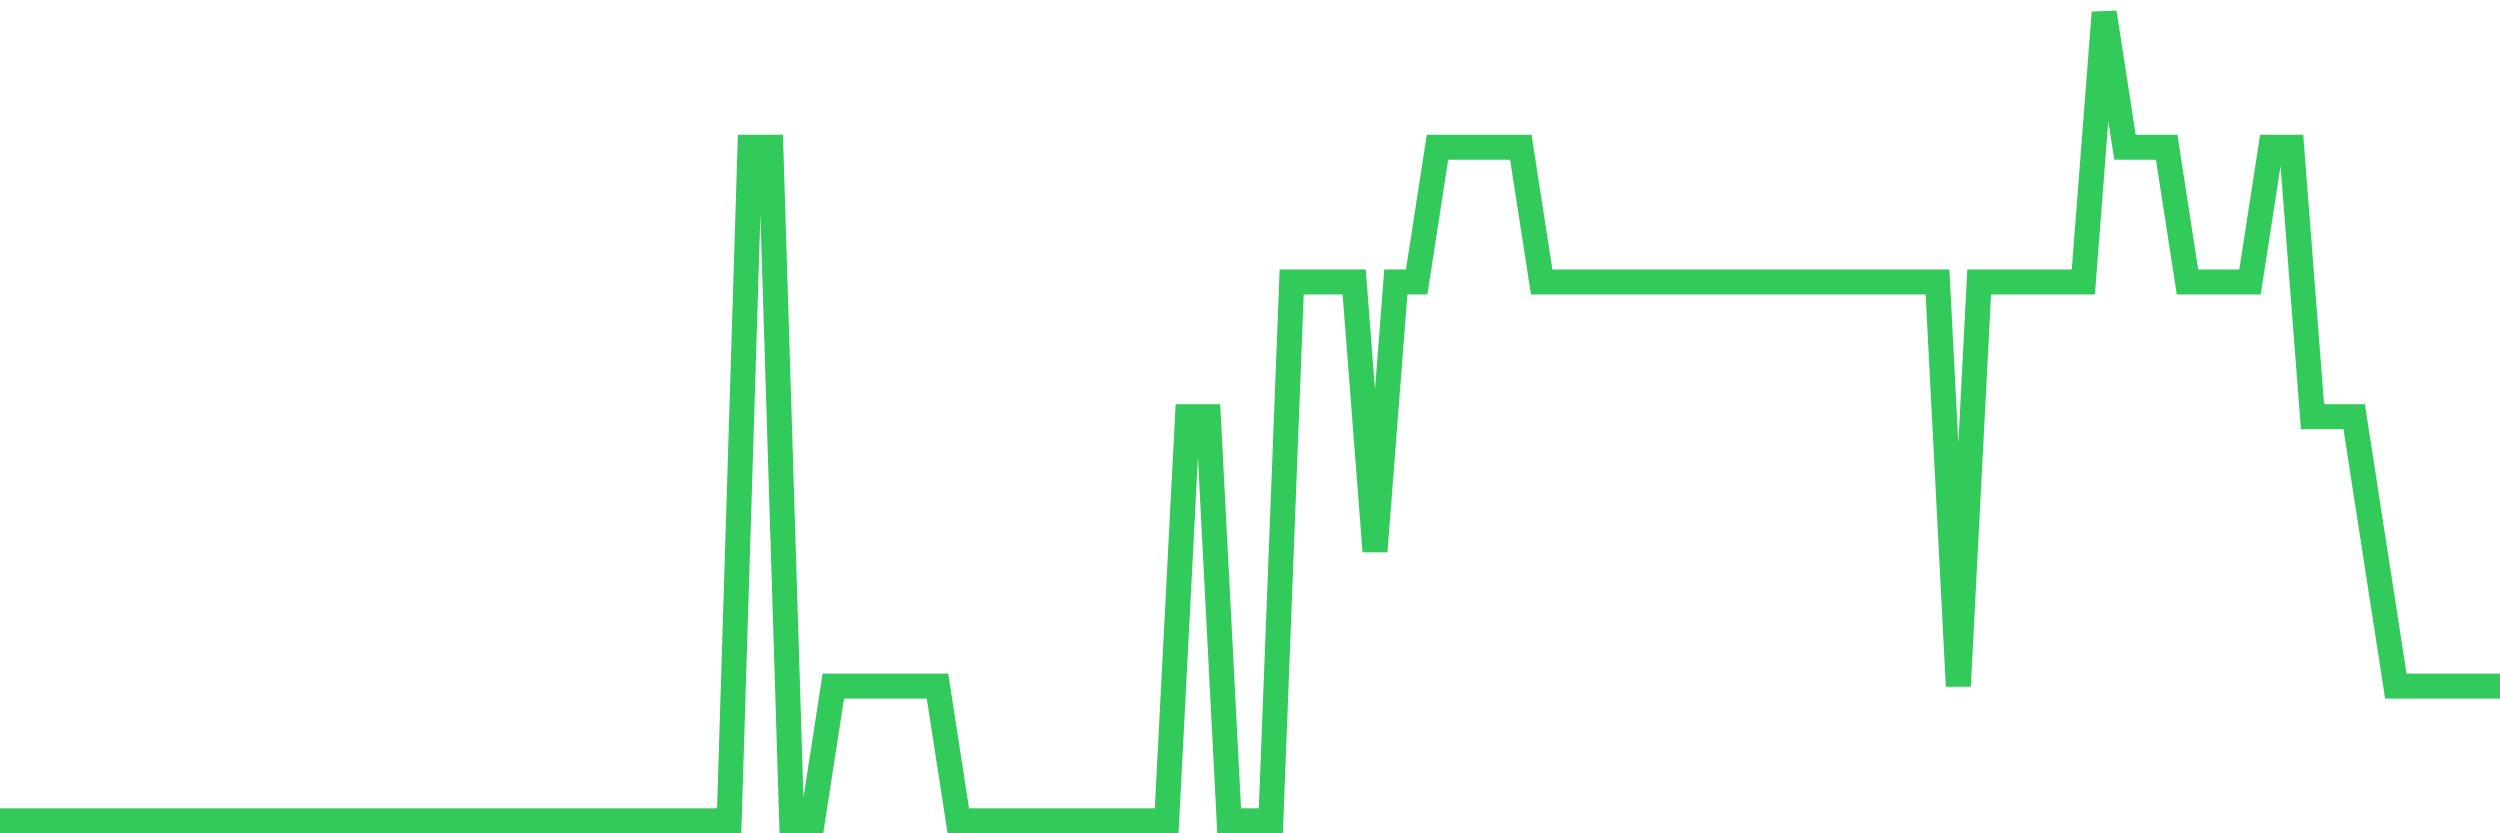 <svg
  xmlns="http://www.w3.org/2000/svg"
  xmlns:xlink="http://www.w3.org/1999/xlink"
  width="120"
  height="40"
  viewBox="0 0 120 40"
  preserveAspectRatio="none"
>
  <polyline
    points="0,39.4 1,39.4 2,39.4 3,39.4 4,39.4 5,39.4 6,39.4 7,39.4 8,39.4 9,39.4 10,39.4 11,39.4 12,39.4 13,39.4 14,39.4 15,39.4 16,39.4 17,39.4 18,39.4 19,39.4 20,39.4 21,39.4 22,39.4 23,39.4 24,39.4 25,39.4 26,39.4 27,39.4 28,39.4 29,39.4 30,39.4 31,39.4 32,39.4 33,39.4 34,39.4 35,39.4 36,7.067 37,7.067 38,39.4 39,39.4 40,32.933 41,32.933 42,32.933 43,32.933 44,32.933 45,32.933 46,39.4 47,39.4 48,39.4 49,39.4 50,39.4 51,39.4 52,39.4 53,39.4 54,39.4 55,39.4 56,39.4 57,20 58,20 59,39.4 60,39.4 61,39.4 62,13.533 63,13.533 64,13.533 65,13.533 66,26.467 67,13.533 68,13.533 69,7.067 70,7.067 71,7.067 72,7.067 73,7.067 74,13.533 75,13.533 76,13.533 77,13.533 78,13.533 79,13.533 80,13.533 81,13.533 82,13.533 83,13.533 84,13.533 85,13.533 86,13.533 87,13.533 88,13.533 89,13.533 90,13.533 91,13.533 92,13.533 93,13.533 94,32.933 95,13.533 96,13.533 97,13.533 98,13.533 99,13.533 100,13.533 101,0.6 102,7.067 103,7.067 104,7.067 105,13.533 106,13.533 107,13.533 108,13.533 109,7.067 110,7.067 111,20 112,20 113,20 114,26.467 115,32.933 116,32.933 117,32.933 118,32.933 119,32.933 120,32.933"
    fill="none"
    stroke="#32ca5b"
    stroke-width="1.2"
  >
  </polyline>
</svg>